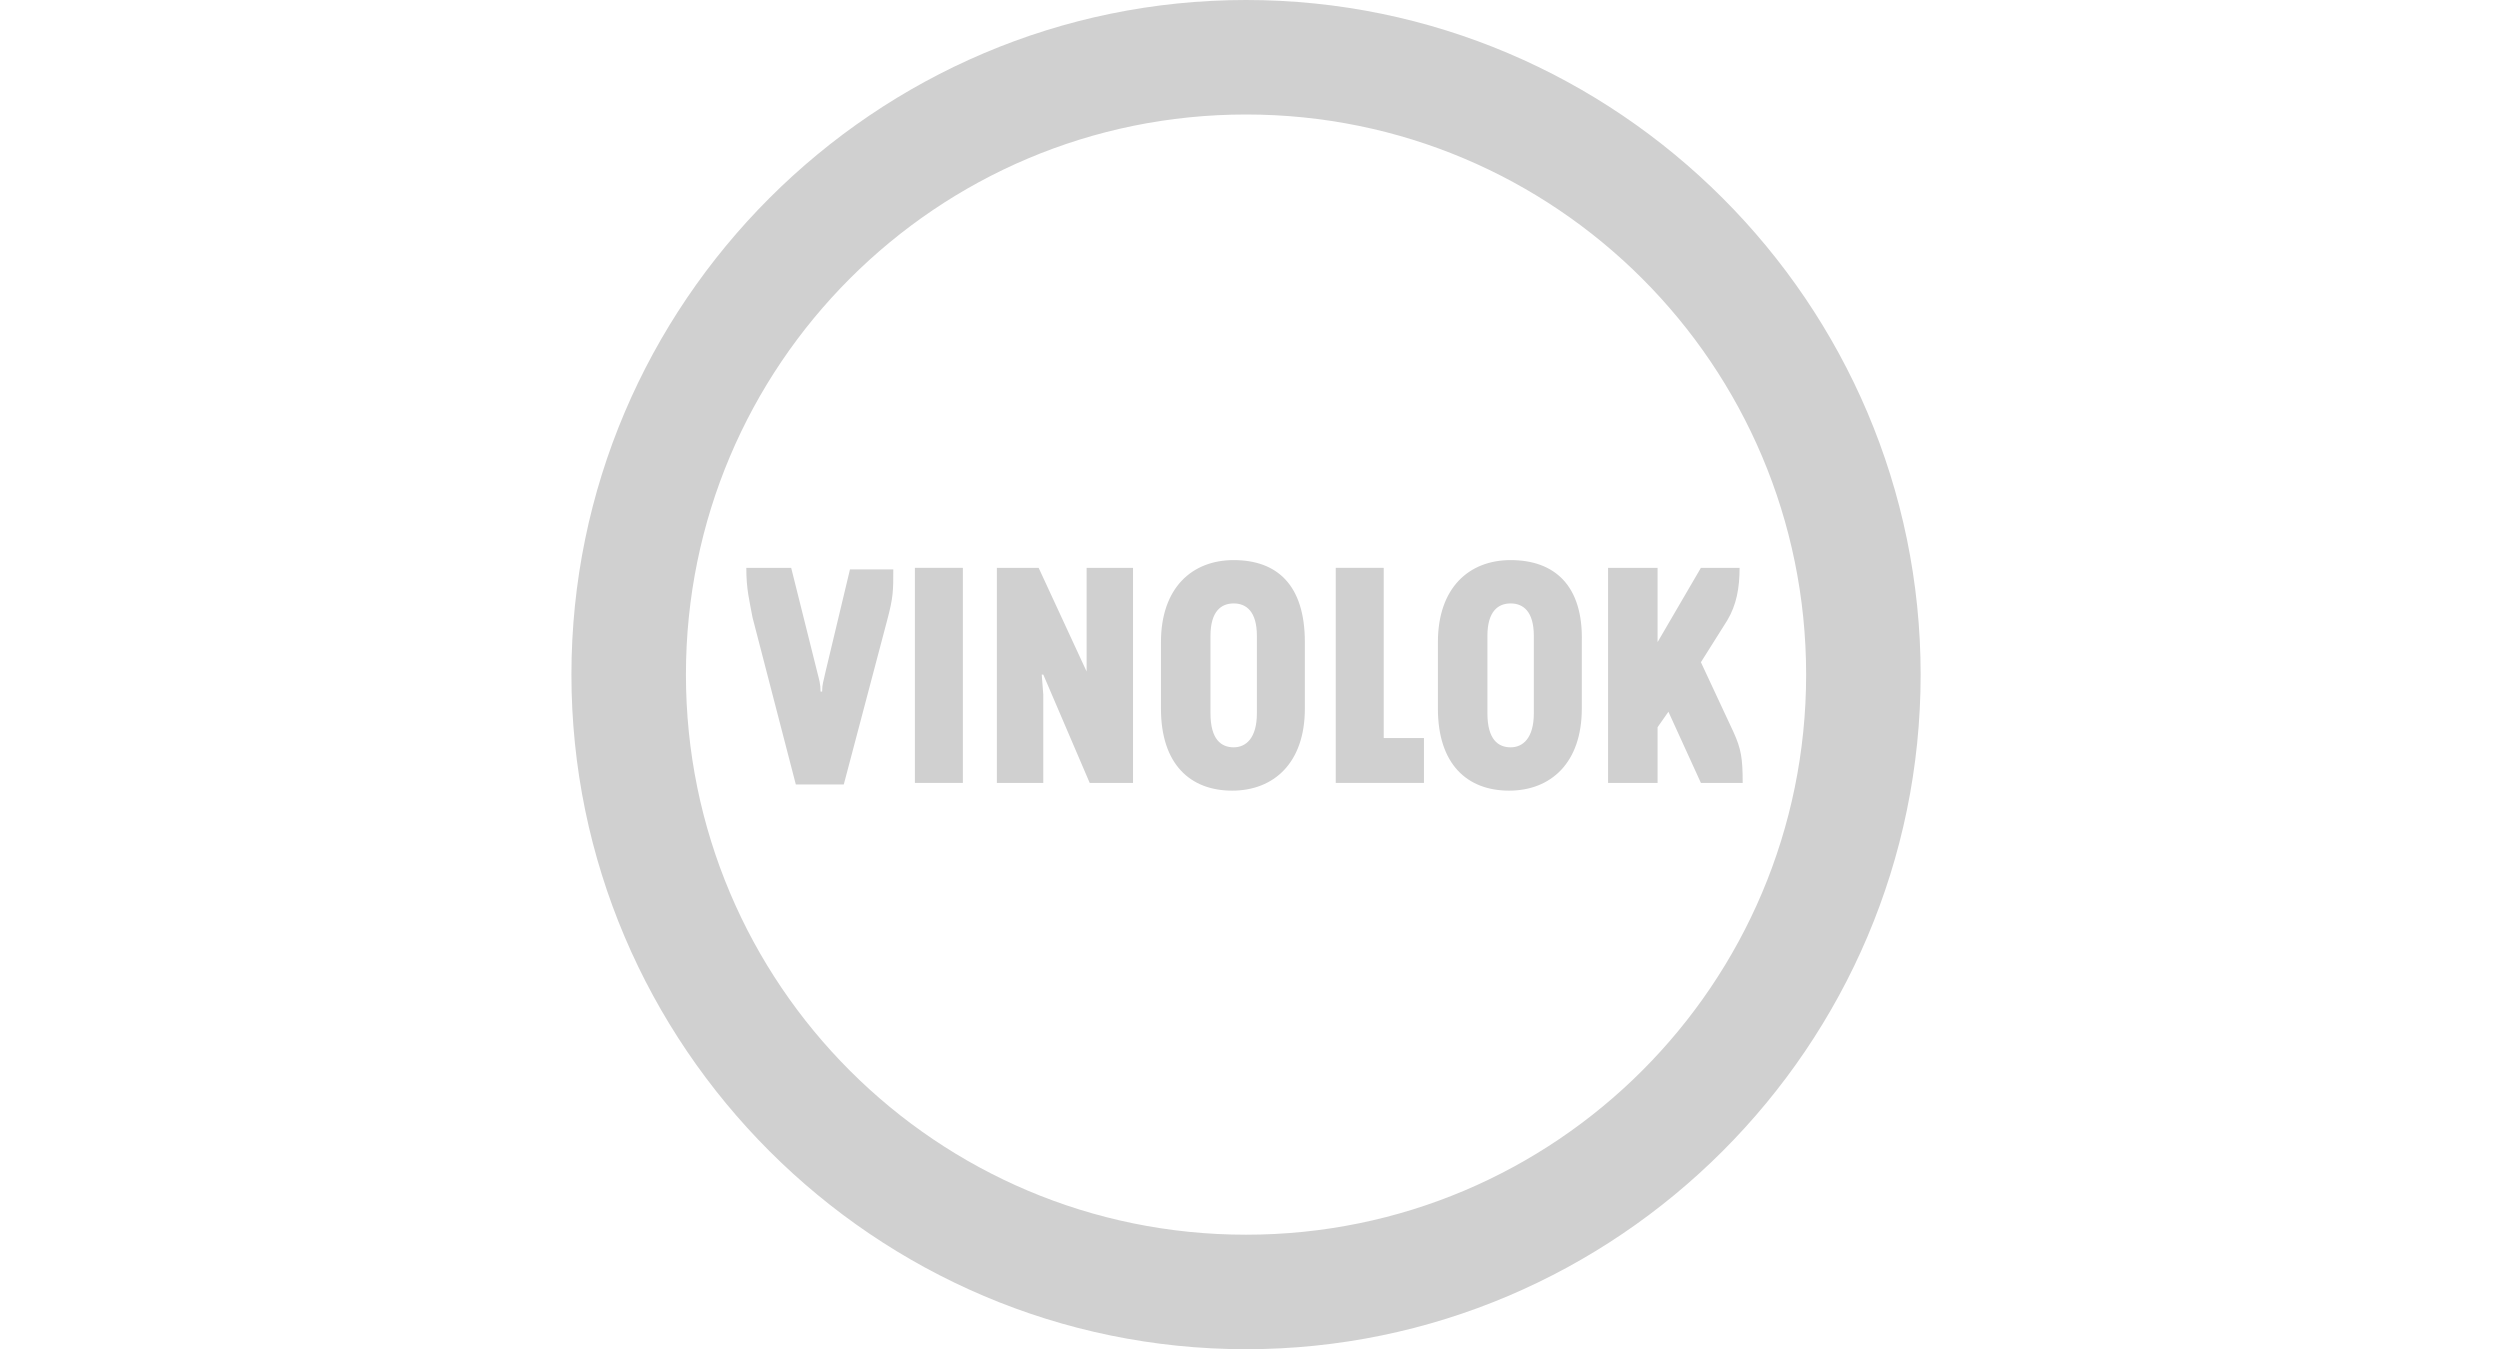 <svg width="315" height="170" viewBox="0 0 315 170" fill="none" xmlns="http://www.w3.org/2000/svg">
<path d="M136.913 81.49V84.61L130.869 71.548H125.605V98.647H131.454V87.534L131.259 85H131.454L137.303 98.647H142.761V71.548H136.913V81.49Z" fill="#D0D0D0"/>
<path d="M103.978 84.805C103.783 85.779 103.588 86.169 103.588 87.144H103.393C103.393 86.169 103.198 85.585 103.003 84.805L99.689 71.548H94.035C94.035 74.277 94.425 75.642 94.815 77.786L100.274 98.841H106.317L111.776 78.176C112.556 75.252 112.556 74.472 112.556 71.743H107.097L103.978 84.805Z" fill="#D0D0D0"/>
<path d="M121.321 71.548H115.277V98.647H121.321V71.548Z" fill="#D0D0D0"/>
<path d="M190.339 70.573C185.075 70.573 181.176 74.082 181.176 80.906V89.289C181.176 96.307 184.88 99.621 190.144 99.621C195.407 99.621 199.307 96.112 199.307 89.289V80.906C199.501 73.692 195.797 70.573 190.339 70.573ZM193.263 89.874C193.263 92.993 191.898 94.163 190.339 94.163C188.779 94.163 187.414 93.188 187.414 89.874V80.126C187.414 77.007 188.779 76.032 190.339 76.032C191.898 76.032 193.263 77.007 193.263 80.126V89.874Z" fill="#D0D0D0"/>
<path d="M157 0C110.211 0 72 38.211 72 85C72 131.789 110.211 170 157 170C203.789 170 242 131.789 242 85C242 38.211 203.789 0 157 0ZM157 155.573C118.009 155.573 86.427 123.991 86.427 85C86.427 46.009 118.009 14.427 157 14.427C195.991 14.427 227.573 46.009 227.573 85C227.573 123.991 195.991 155.573 157 155.573Z" fill="#D0D0D0"/>
<path d="M155.444 70.573C150.18 70.573 146.281 74.082 146.281 80.906V89.289C146.281 96.307 149.985 99.621 155.249 99.621C160.513 99.621 164.412 96.112 164.412 89.289V80.906C164.412 73.692 160.903 70.573 155.444 70.573ZM158.368 89.874C158.368 92.993 157.004 94.163 155.444 94.163C153.884 94.163 152.52 93.188 152.52 89.874V80.126C152.52 77.007 153.884 76.032 155.444 76.032C157.004 76.032 158.368 77.007 158.368 80.126V89.874Z" fill="#D0D0D0"/>
<path d="M218.408 92.213L214.314 83.44L217.629 78.176C218.798 76.227 219.188 74.082 219.188 71.548H214.314L208.856 80.906V71.548H202.617V98.647H208.856V91.628L210.22 89.679L214.314 98.647H219.578C219.578 95.527 219.383 94.358 218.408 92.213Z" fill="#D0D0D0"/>
<path d="M174.348 71.548H168.305V98.647H179.417V92.993H174.348V71.548Z" fill="#D0D0D0"/>
</svg>
